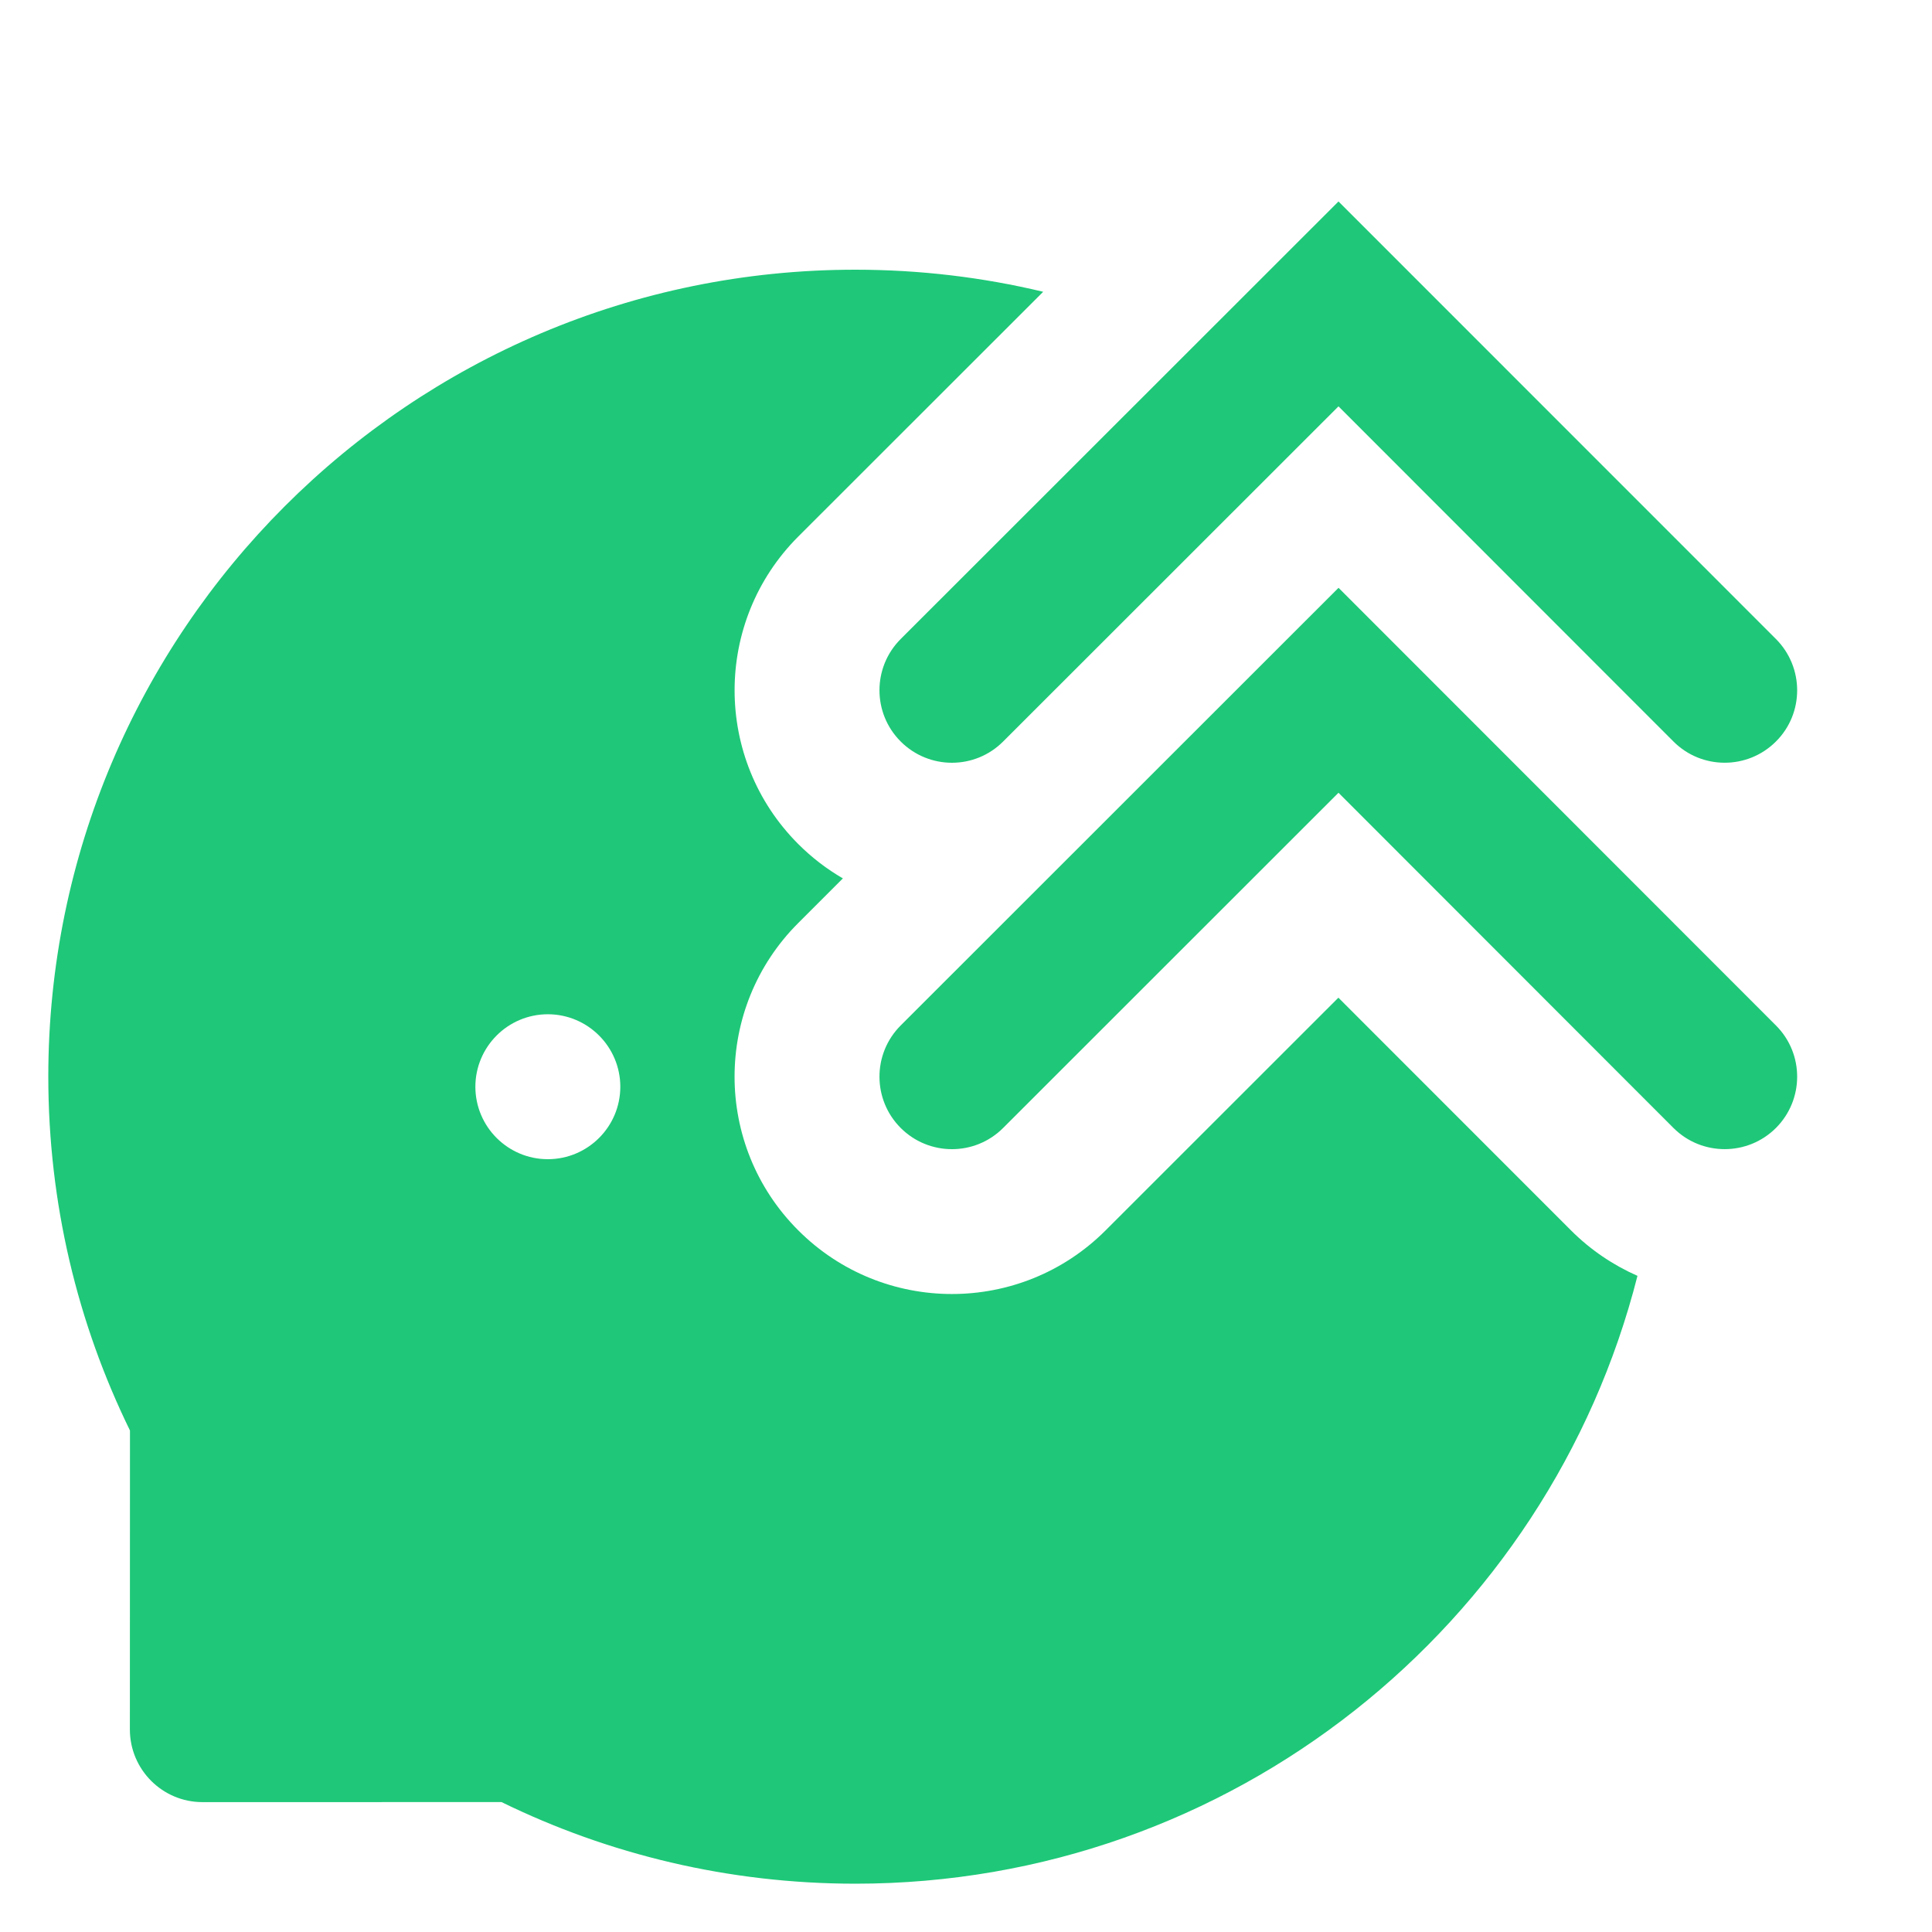 <svg width="40" height="40" viewBox="0 0 40 40" fill="none" xmlns="http://www.w3.org/2000/svg">
<g id="ic-speech-up-fill">
<path id="vector" fill-rule="evenodd" clip-rule="evenodd" d="M33.902 26.415C32.066 33.645 25.507 38.999 17.709 39C15.081 38.999 12.596 38.392 10.383 37.31L4.19 37.311C3.362 37.31 2.691 36.638 2.689 35.81L2.691 29.617C1.608 27.404 1.001 24.919 1 22.292C1.001 13.071 8.488 5.584 17.707 5.584C19.048 5.584 20.35 5.742 21.598 6.041L16.527 11.109C14.77 12.866 14.77 15.717 16.526 17.474C16.809 17.757 17.119 17.994 17.451 18.186L16.527 19.11C14.769 20.865 14.769 23.716 16.526 25.472C18.281 27.23 21.133 27.231 22.889 25.475L27.71 20.656L32.526 25.474C32.934 25.882 33.403 26.195 33.902 26.415ZM11.342 20.999C10.514 21 9.843 21.672 9.842 22.5C9.843 23.328 10.514 23.999 11.342 24C12.171 23.999 12.842 23.328 12.843 22.5C12.842 21.672 12.171 21 11.342 20.999ZM36.77 13.231C37.354 13.818 37.355 14.768 36.769 15.352C36.183 15.938 35.232 15.938 34.647 15.352L27.712 8.413L20.768 15.353C20.183 15.939 19.233 15.938 18.648 15.352C18.062 14.767 18.062 13.816 18.648 13.23L27.712 4.171L36.77 13.231ZM36.77 21.232C37.355 21.817 37.354 22.767 36.769 23.353C36.183 23.938 35.232 23.938 34.647 23.353L27.712 16.413L20.768 23.354C20.183 23.939 19.233 23.938 18.648 23.353C18.062 22.767 18.062 21.816 18.648 21.231L27.713 12.17L36.77 21.232Z" fill="#1EC878"/>
</g>
</svg>
